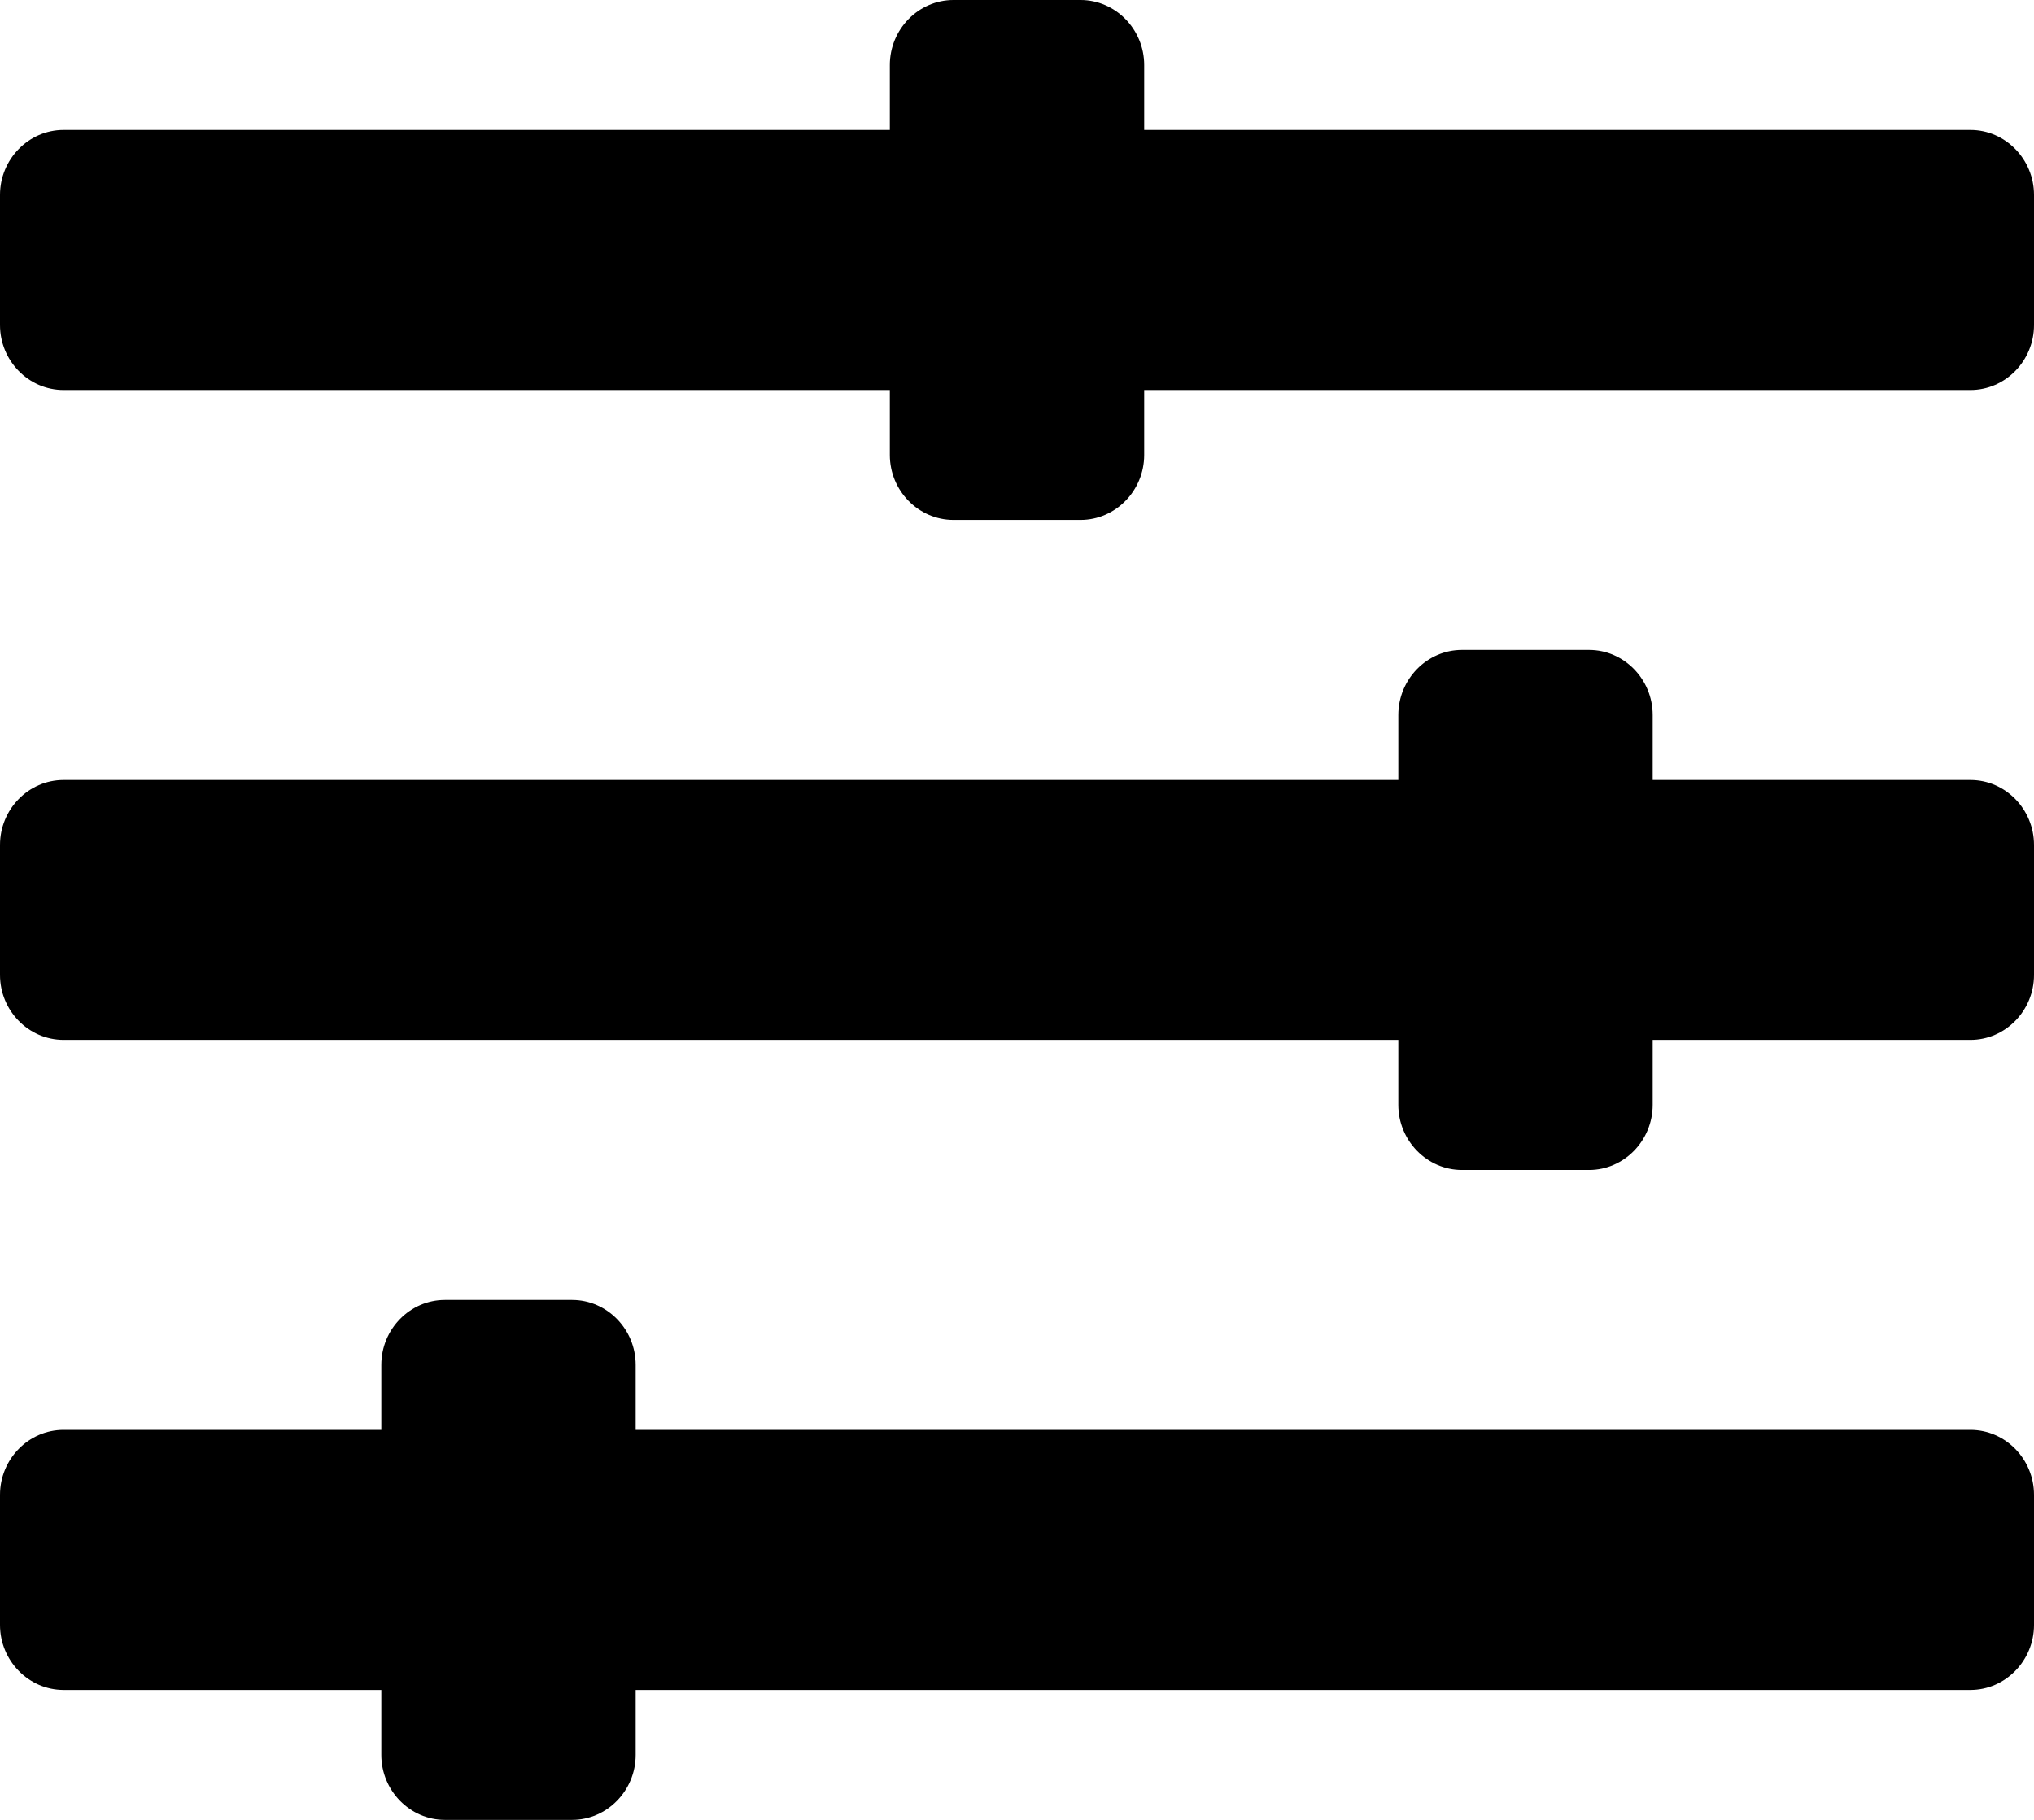 <svg width="19" height="17" viewBox="0 0 19 17" fill="none" xmlns="http://www.w3.org/2000/svg">
<path d="M18.406 13.357H5.938V12.75C5.938 12.416 5.67 12.143 5.344 12.143H4.156C3.83 12.143 3.562 12.416 3.562 12.75V13.357H0.594C0.267 13.357 0 13.63 0 13.964V15.179C0 15.512 0.267 15.786 0.594 15.786H3.562V16.393C3.562 16.727 3.83 17 4.156 17H5.344C5.67 17 5.938 16.727 5.938 16.393V15.786H18.406C18.733 15.786 19 15.512 19 15.179V13.964C19 13.63 18.733 13.357 18.406 13.357ZM18.406 7.286H15.438V6.679C15.438 6.345 15.17 6.071 14.844 6.071H13.656C13.33 6.071 13.062 6.345 13.062 6.679V7.286H0.594C0.267 7.286 0 7.559 0 7.893V9.107C0 9.441 0.267 9.714 0.594 9.714H13.062V10.321C13.062 10.655 13.33 10.929 13.656 10.929H14.844C15.17 10.929 15.438 10.655 15.438 10.321V9.714H18.406C18.733 9.714 19 9.441 19 9.107V7.893C19 7.559 18.733 7.286 18.406 7.286ZM18.406 1.214H10.688V0.607C10.688 0.273 10.42 0 10.094 0H8.906C8.58 0 8.312 0.273 8.312 0.607V1.214H0.594C0.267 1.214 0 1.488 0 1.821V3.036C0 3.37 0.267 3.643 0.594 3.643H8.312V4.25C8.312 4.584 8.58 4.857 8.906 4.857H10.094C10.42 4.857 10.688 4.584 10.688 4.25V3.643H18.406C18.733 3.643 19 3.37 19 3.036V1.821C19 1.488 18.733 1.214 18.406 1.214Z" fill="black"/>
</svg>
